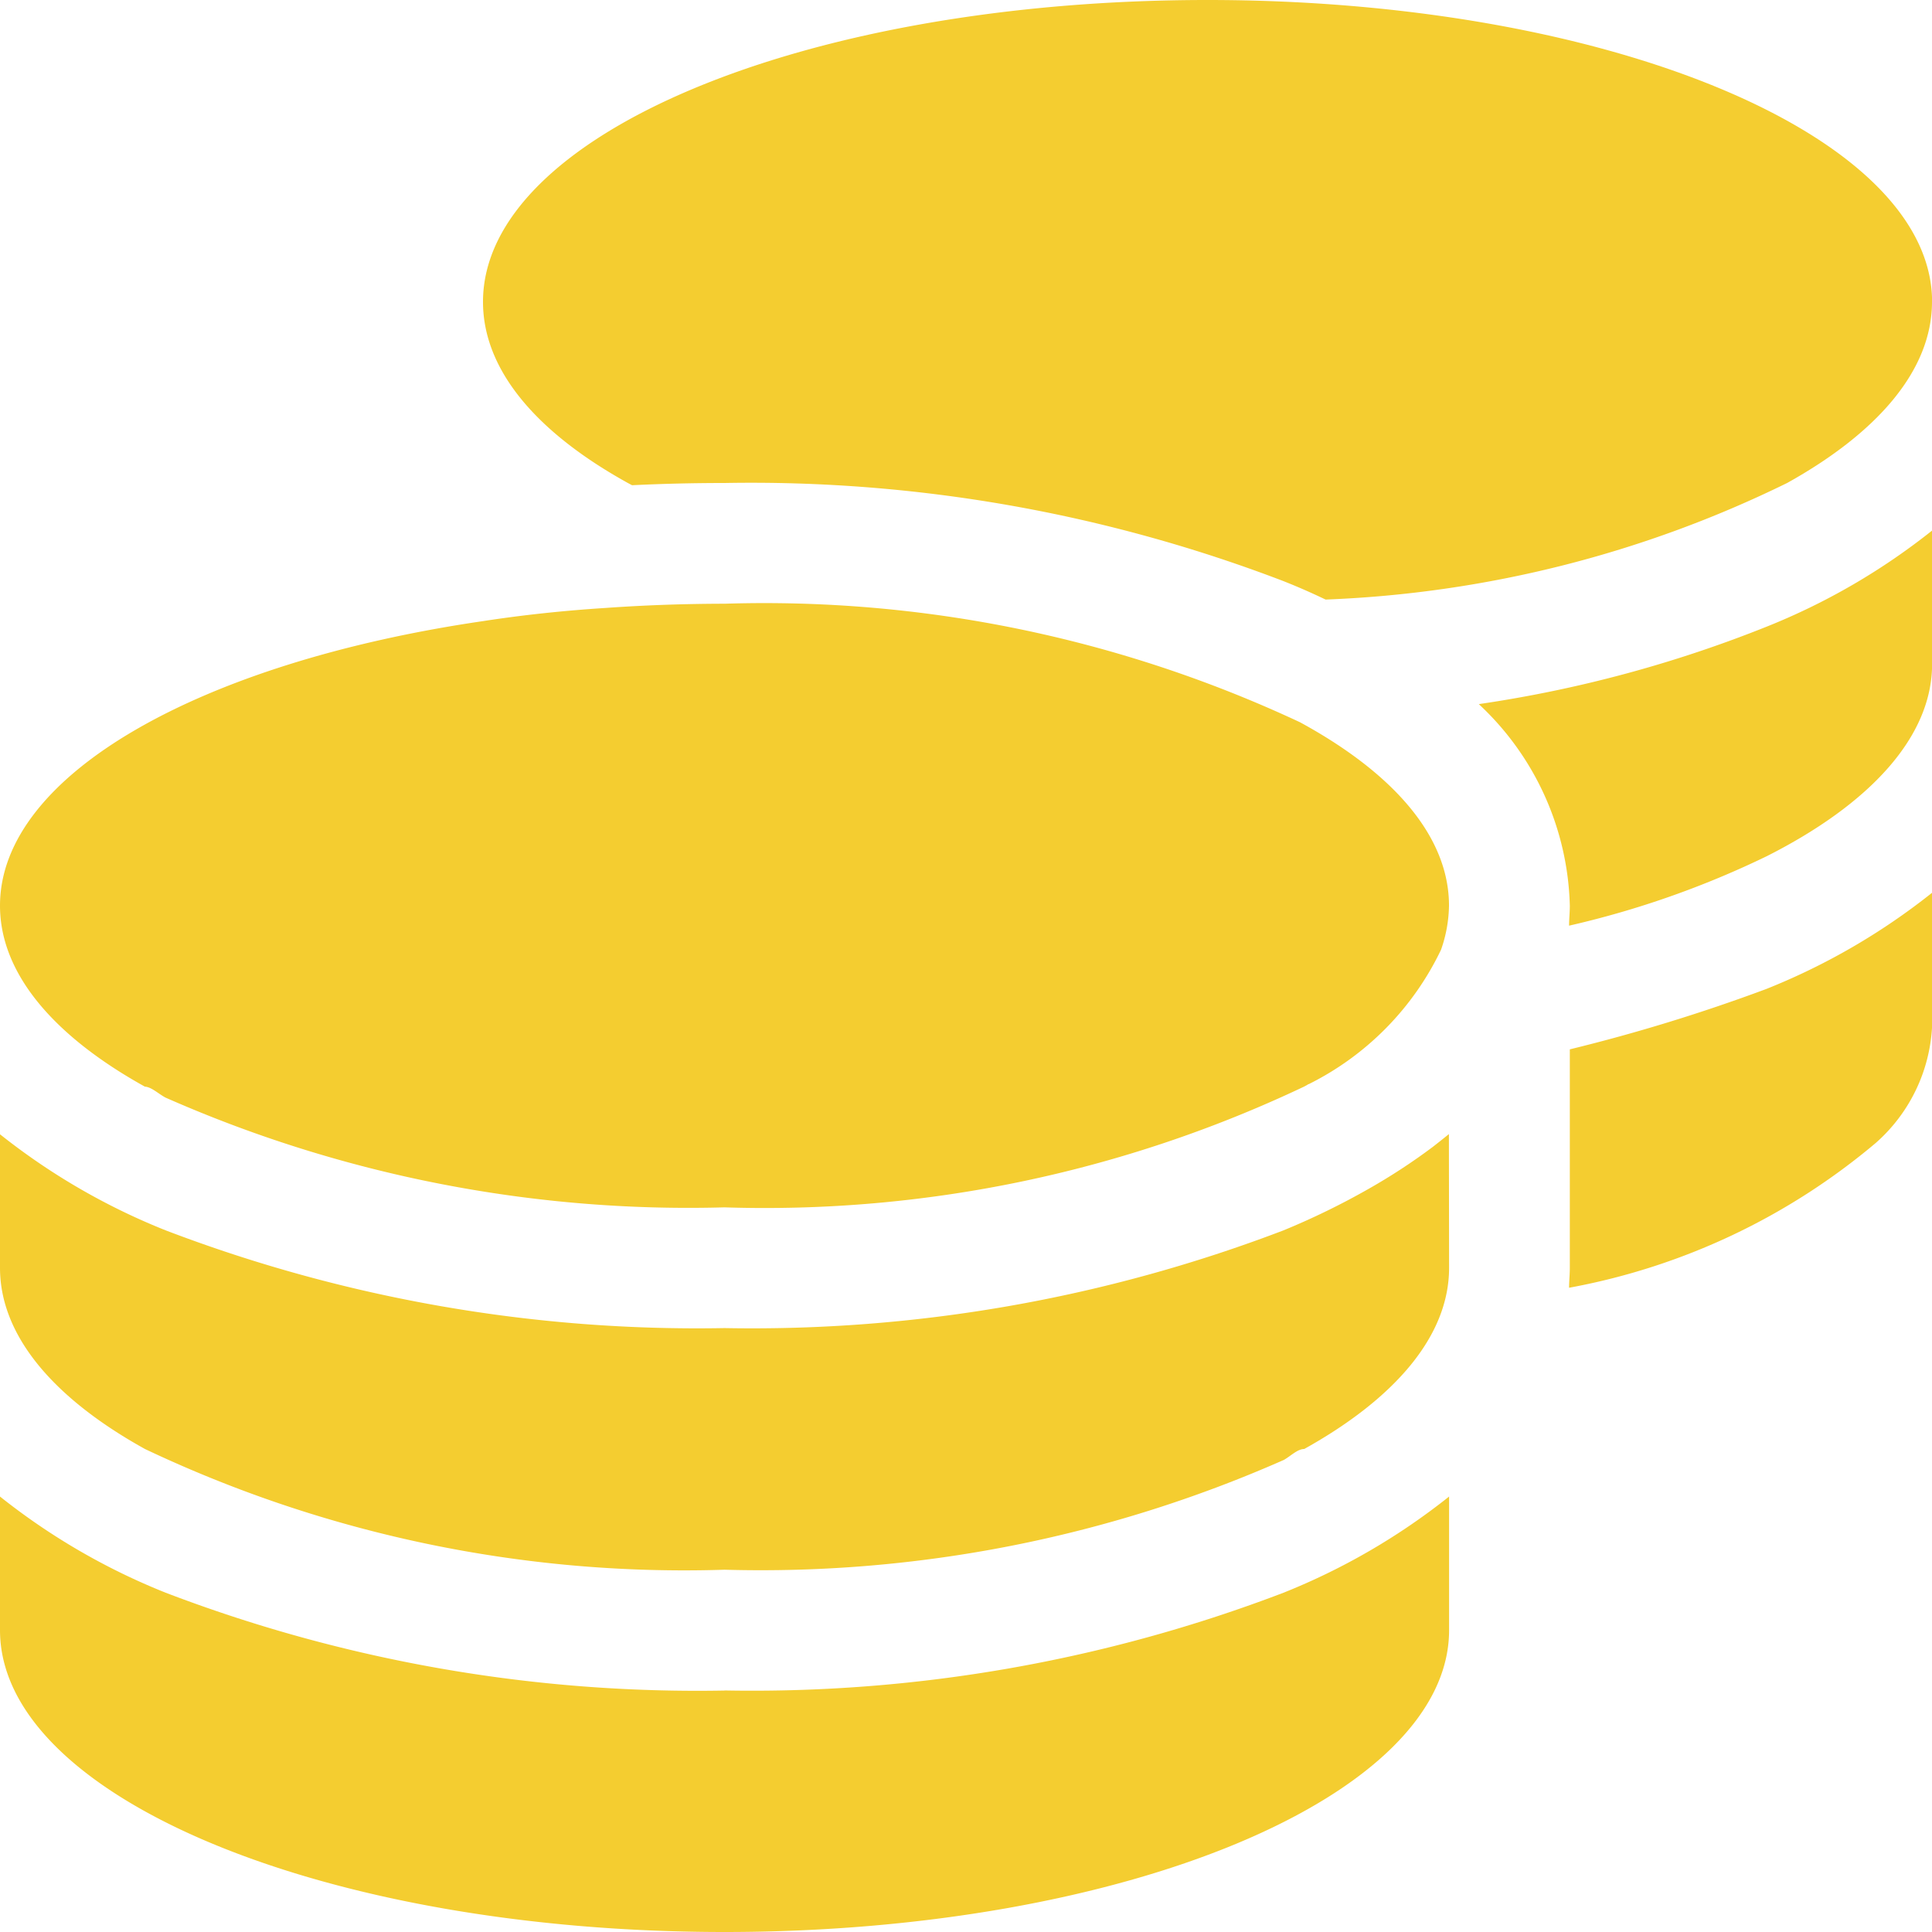 <svg xmlns="http://www.w3.org/2000/svg" width="20.884" height="20.884" viewBox="0 0 20.884 20.884"><path fill="#f4cd30" d="M20.884 3.263c0 .735-.583 1.411-1.566 1.958a12.4 12.4 0 0 1-4.989 1.26 7 7 0 0 0-.457-.2 16.1 16.1 0 0 0-6.04-1.06c-.339 0-.669.008-1 .024l-.045-.024C5.8 4.675 5.221 4 5.221 3.263 5.221 1.461 8.692 0 13.053 0c4.324 0 7.832 1.461 7.832 3.263ZM6.555 6.571q.623-.044 1.277-.045a13.66 13.66 0 0 1 6.22 1.281c1.012.551 1.611 1.236 1.611 1.982a1.5 1.5 0 0 1-.086.477 3.13 3.13 0 0 1-1.428 1.452.03.03 0 0 0-.016.008q-.018.01-.037.02a13.6 13.6 0 0 1-6.265 1.305 14 14 0 0 1-6.043-1.187c-.076-.041-.151-.114-.222-.118C.582 11.2 0 10.524 0 9.79c0-1.42 2.179-2.631 5.221-3.076q.642-.099 1.334-.143m9.431 1.04a13.7 13.7 0 0 0 3.108-.836 7.1 7.1 0 0 0 1.791-1.04v1.444c0 .787-.673 1.513-1.787 2.076a10 10 0 0 1-2.137.751c0-.069.008-.143.008-.216a3.08 3.08 0 0 0-.983-2.178Zm-.322 6.094c0 .734-.583 1.411-1.566 1.958-.073 0-.147.077-.22.118a14 14 0 0 1-6.045 1.187 13.6 13.6 0 0 1-6.266-1.305C.582 15.117 0 14.44 0 13.705v-1.444A7.1 7.1 0 0 0 1.792 13.3a16.1 16.1 0 0 0 6.04 1.056 16.1 16.1 0 0 0 6.041-1.056 8 8 0 0 0 .914-.445 6.5 6.5 0 0 0 .7-.457q.09-.07.175-.139Zm1.305-2.362a19 19 0 0 0 2.125-.653 7.1 7.1 0 0 0 1.791-1.04v1.444a1.8 1.8 0 0 1-.608 1.26 7.14 7.14 0 0 1-3.316 1.566c0-.069.008-.143.008-.216Zm-9.137 6.93a16.1 16.1 0 0 0 6.041-1.056 7.1 7.1 0 0 0 1.791-1.04v1.444c0 1.8-3.508 3.263-7.832 3.263S0 19.424 0 17.621v-1.444a7.1 7.1 0 0 0 1.792 1.04 16.1 16.1 0 0 0 6.04 1.057Z"/></svg>
